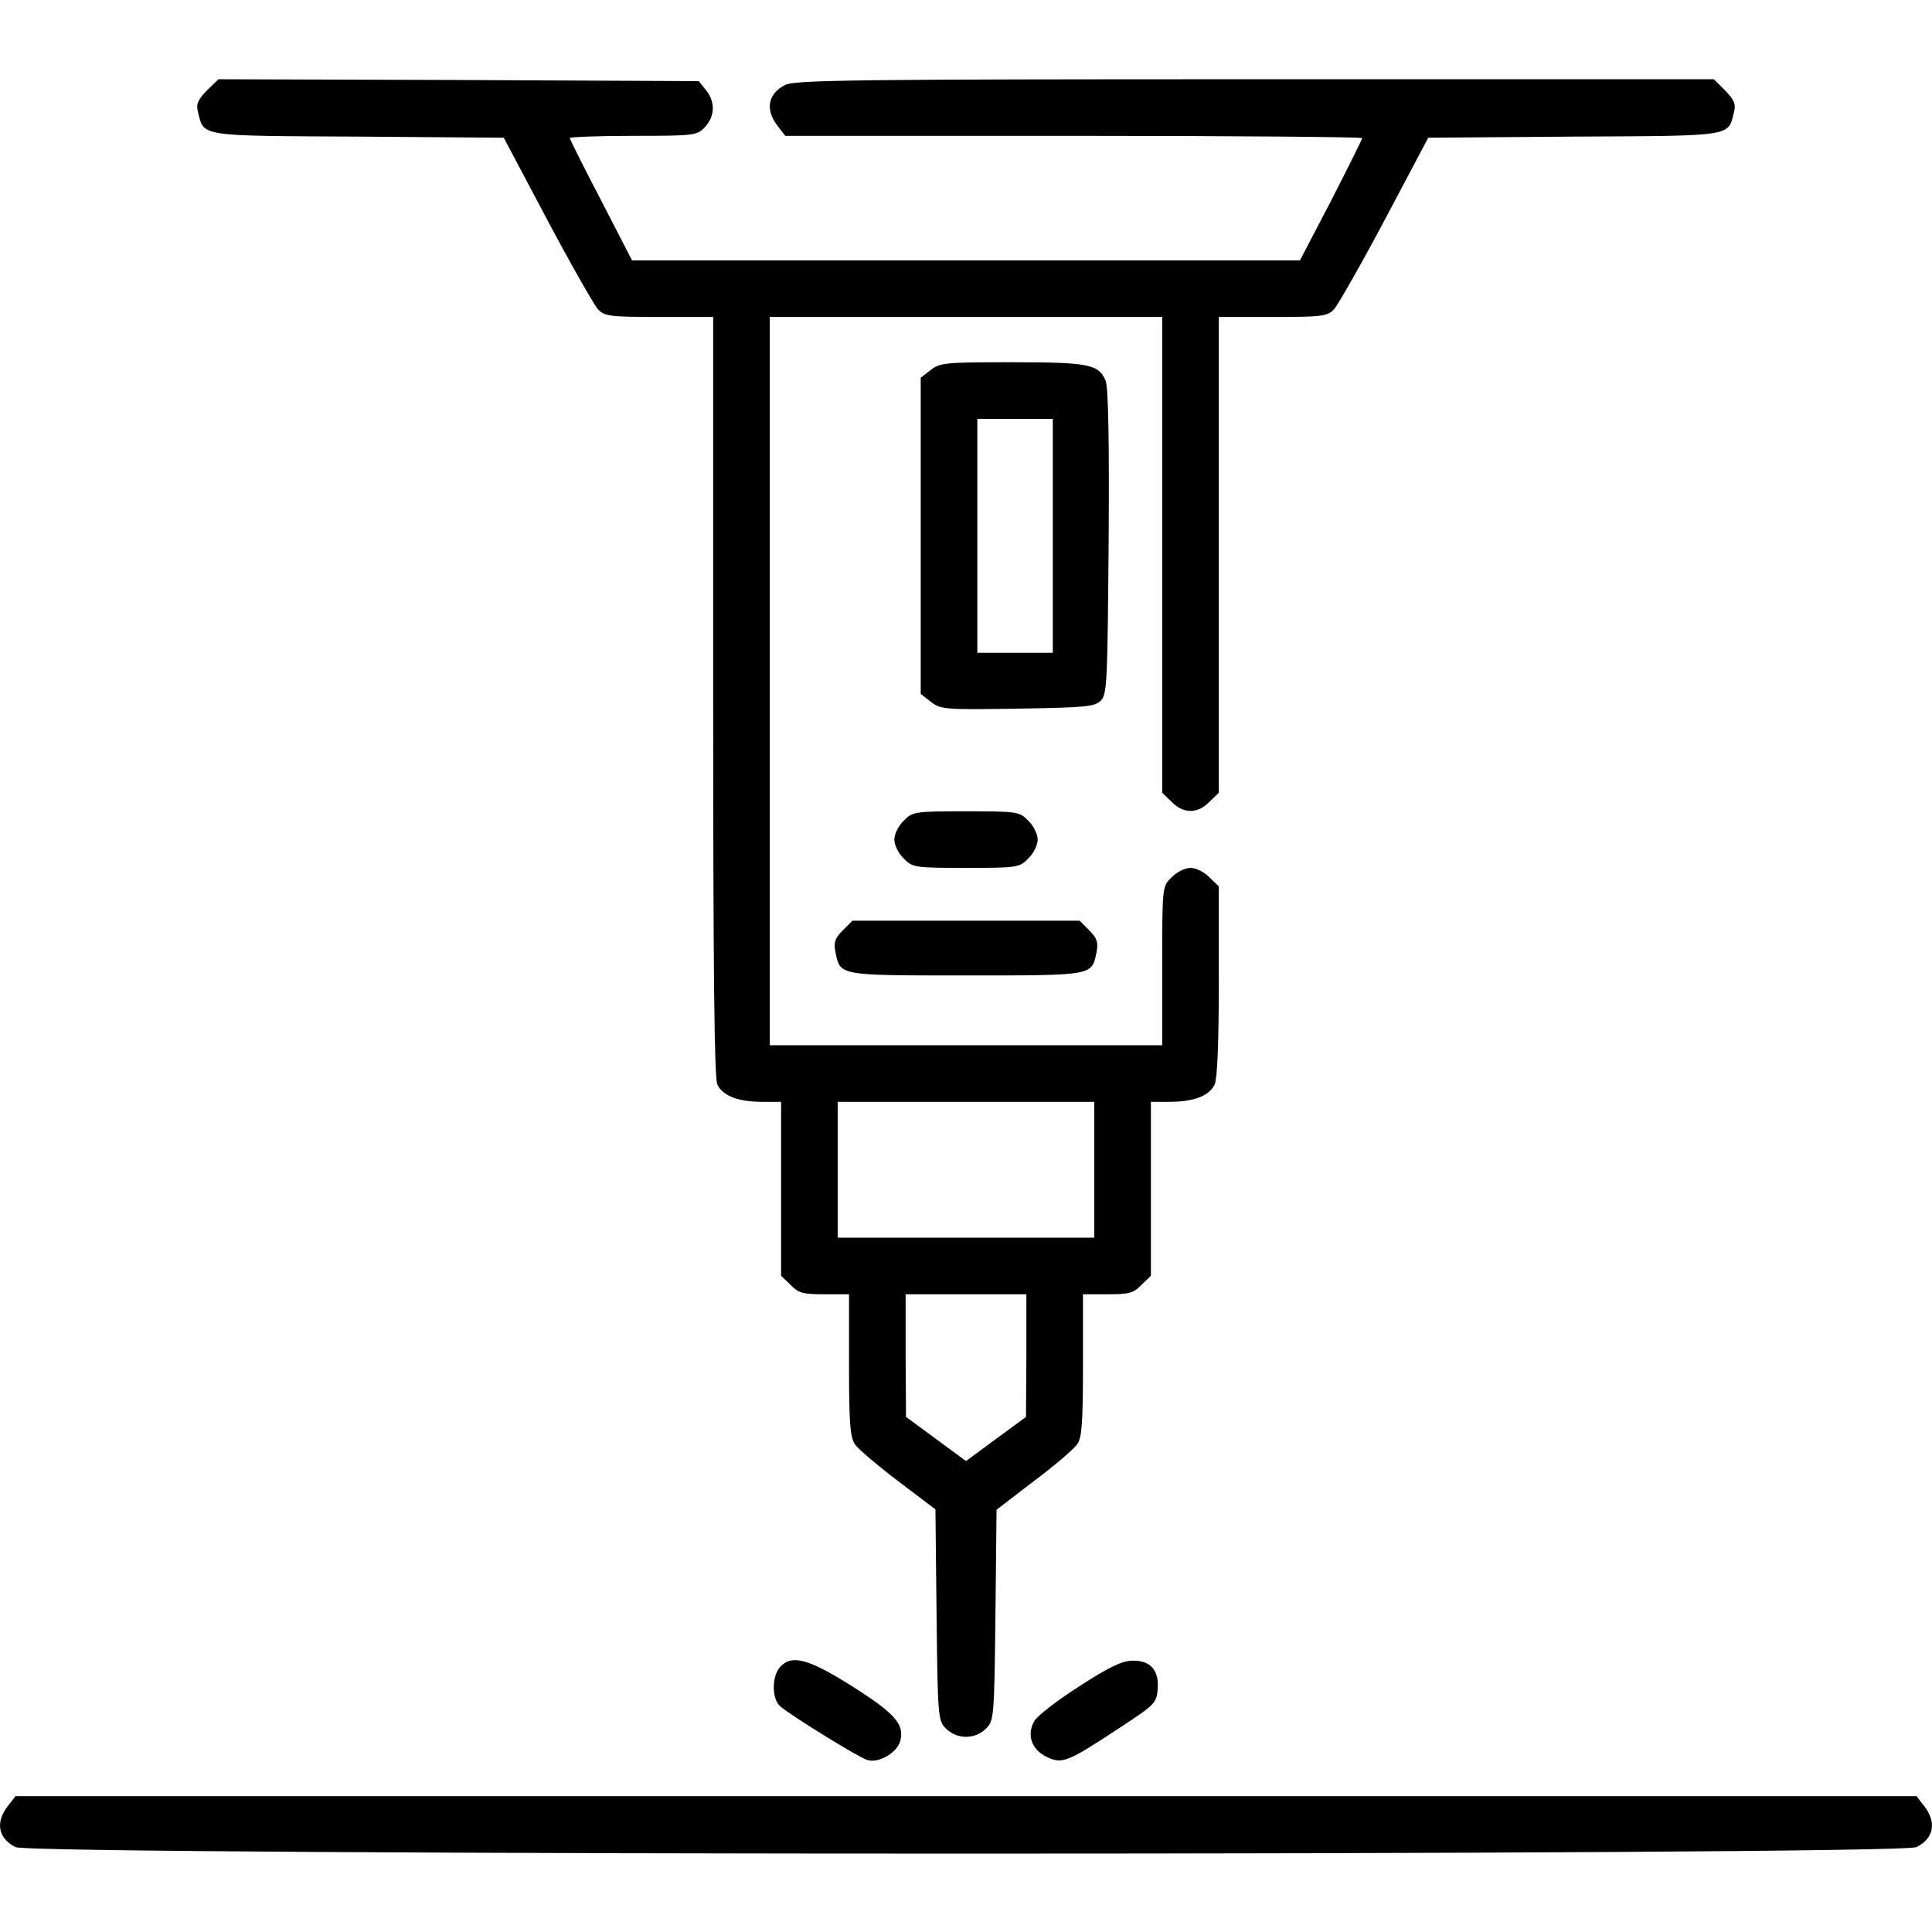 <svg xmlns="http://www.w3.org/2000/svg" width="512pt" height="512pt" viewBox="0 0 512 512" preserveAspectRatio="xMidYMid meet"><g transform="translate(0,512) scale(0.1,-0.1)" fill="#000000" stroke="none"><path d="M548 4880 c-24 -25 -29 -36 -23 -58 16 -64 -1 -62 424 -64 l386 -3 115 -217 c63 -119 124 -225 134 -237 18 -19 30 -21 163 -21 l143 0 0 -1005 c0 -729 3 -1011 11 -1029 14 -30 55 -46 120 -46 l49 0 0 -230 0 -231 25 -24 c21 -22 33 -25 90 -25 l65 0 0 -188 c0 -154 3 -192 16 -210 8 -12 60 -56 114 -97 l99 -75 3 -280 c3 -272 4 -280 25 -301 29 -29 77 -29 106 0 21 21 22 29 25 301 l3 279 99 76 c55 41 106 85 115 98 12 17 15 57 15 209 l0 188 65 0 c57 0 69 3 90 25 l25 24 0 231 0 230 49 0 c65 0 106 16 120 46 7 17 11 109 11 275 l0 250 -25 24 c-13 14 -36 25 -50 25 -14 0 -37 -11 -50 -25 -25 -24 -25 -24 -25 -235 l0 -210 -520 0 -520 0 0 965 0 965 520 0 520 0 0 -630 0 -631 25 -24 c31 -32 69 -32 100 0 l25 24 0 631 0 630 143 0 c133 0 145 2 163 21 10 12 71 118 134 237 l115 217 386 3 c425 2 408 0 424 64 6 22 1 33 -23 58 l-30 30 -1217 0 c-1048 0 -1220 -2 -1244 -15 -46 -23 -54 -66 -20 -109 l20 -26 765 0 c420 0 764 -3 764 -6 0 -3 -37 -77 -82 -165 l-83 -159 -885 0 -885 0 -82 159 c-46 88 -83 162 -83 165 0 3 76 6 168 6 163 0 169 1 190 23 27 29 28 67 3 98 l-19 24 -637 3 -636 2 -31 -30z m2352 -2860 l0 -180 -340 0 -340 0 0 180 0 180 340 0 340 0 0 -180z m-180 -492 l-1 -163 -79 -58 -80 -59 -80 59 -79 58 -1 163 0 162 160 0 160 0 0 -162z"/><path d="M2466 4139 l-26 -20 0 -419 0 -419 27 -21 c26 -20 36 -21 230 -18 178 3 204 5 220 21 17 16 18 50 21 419 2 276 -1 411 -8 429 -18 44 -46 49 -249 49 -175 0 -190 -1 -215 -21z m324 -439 l0 -310 -100 0 -100 0 0 310 0 310 100 0 100 0 0 -310z"/><path d="M2395 2945 c-14 -13 -25 -36 -25 -50 0 -14 11 -37 25 -50 23 -24 29 -25 165 -25 136 0 142 1 165 25 14 13 25 36 25 50 0 14 -11 37 -25 50 -23 24 -29 25 -165 25 -136 0 -142 -1 -165 -25z"/><path d="M2233 2654 c-20 -20 -24 -31 -19 -57 13 -63 6 -62 346 -62 340 0 333 -1 346 62 5 26 1 37 -19 57 l-26 26 -301 0 -301 0 -26 -26z"/><path d="M2067 702 c-22 -25 -22 -85 1 -104 27 -24 207 -135 230 -142 30 -10 80 19 88 51 11 44 -15 73 -129 145 -116 73 -159 84 -190 50z"/><path d="M2860 651 c-58 -37 -111 -78 -119 -92 -21 -37 -7 -76 33 -95 41 -20 55 -14 196 79 90 59 95 64 98 100 4 51 -19 77 -67 76 -27 0 -64 -18 -141 -68z"/><path d="M21 334 c-34 -43 -26 -86 20 -109 43 -23 4995 -23 5038 0 46 23 54 66 20 109 l-20 26 -2519 0 -2519 0 -20 -26z"/></g></svg>